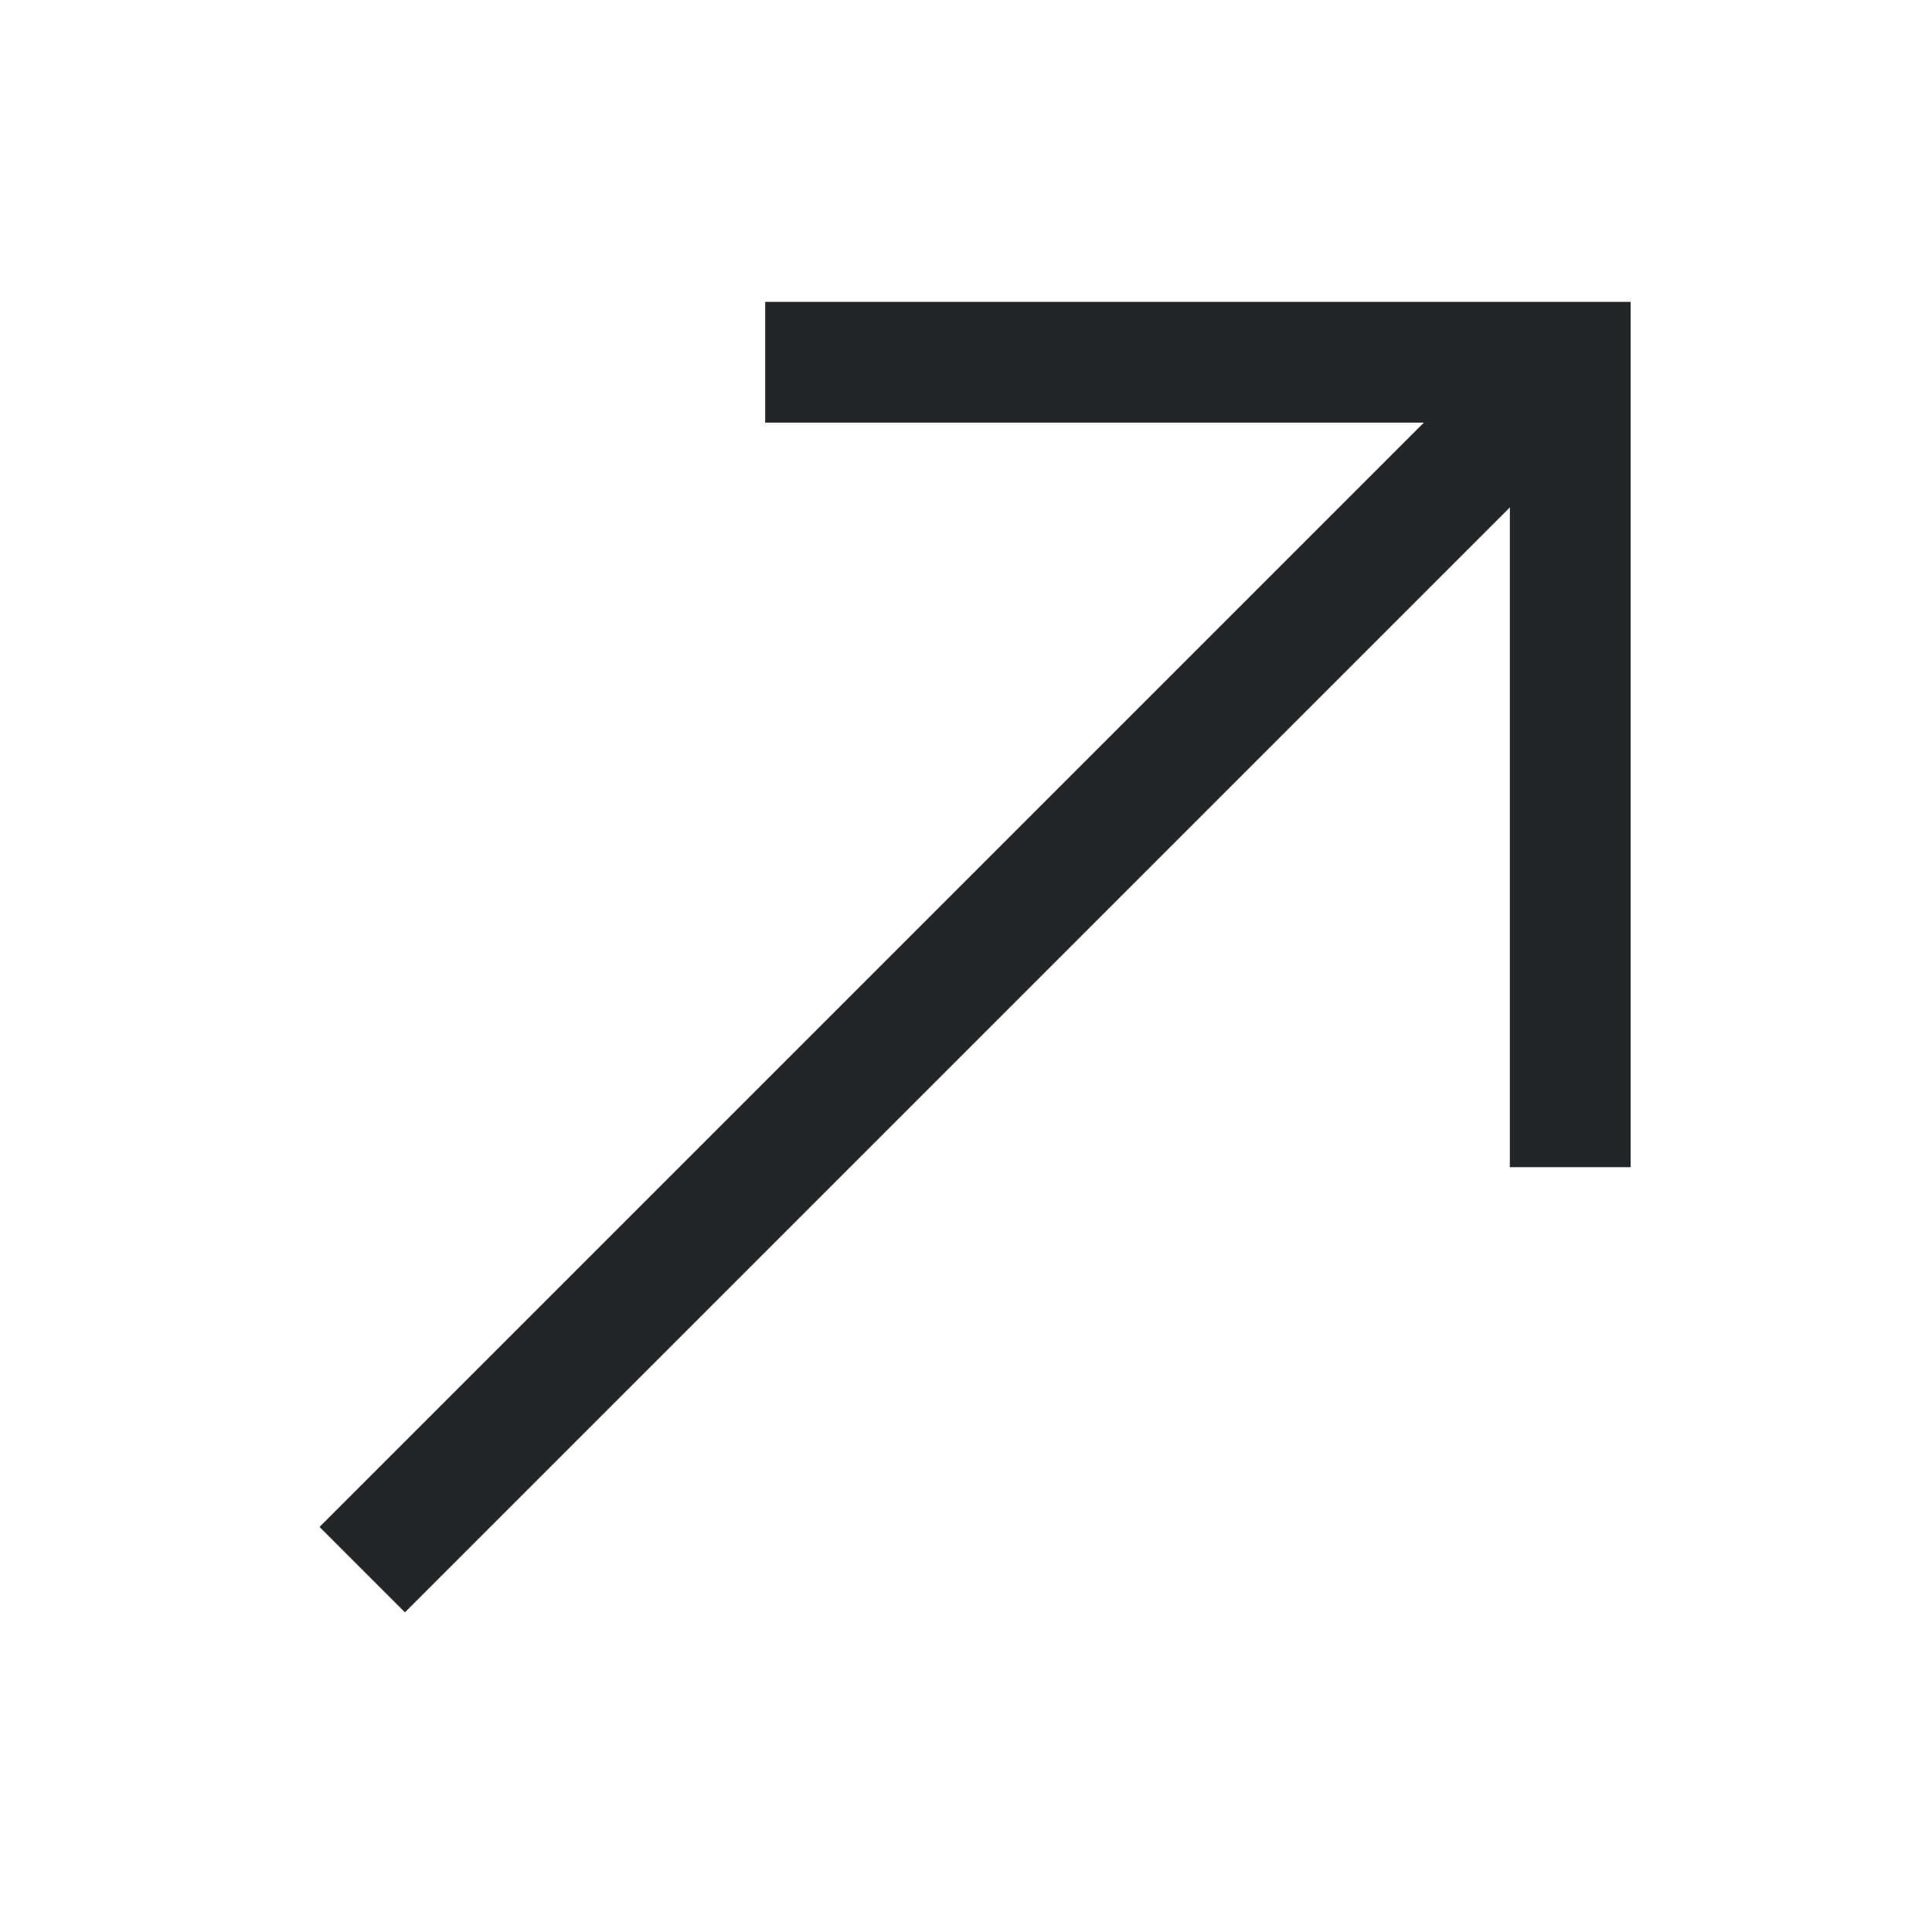 <svg data-name="Icon_External link" xmlns="http://www.w3.org/2000/svg" viewBox="0 0 16 16"><path data-name="Rectangle 21853" fill="none" d="M0 0h16v16H0z"/><g data-name="Groupe 15015" fill="none" stroke="#222529"><path data-name="Tracé 9023" d="M6.337 3h6.667v6.666"/><path data-name="Tracé 9024" d="m13 2.999-10 10"/></g></svg>
